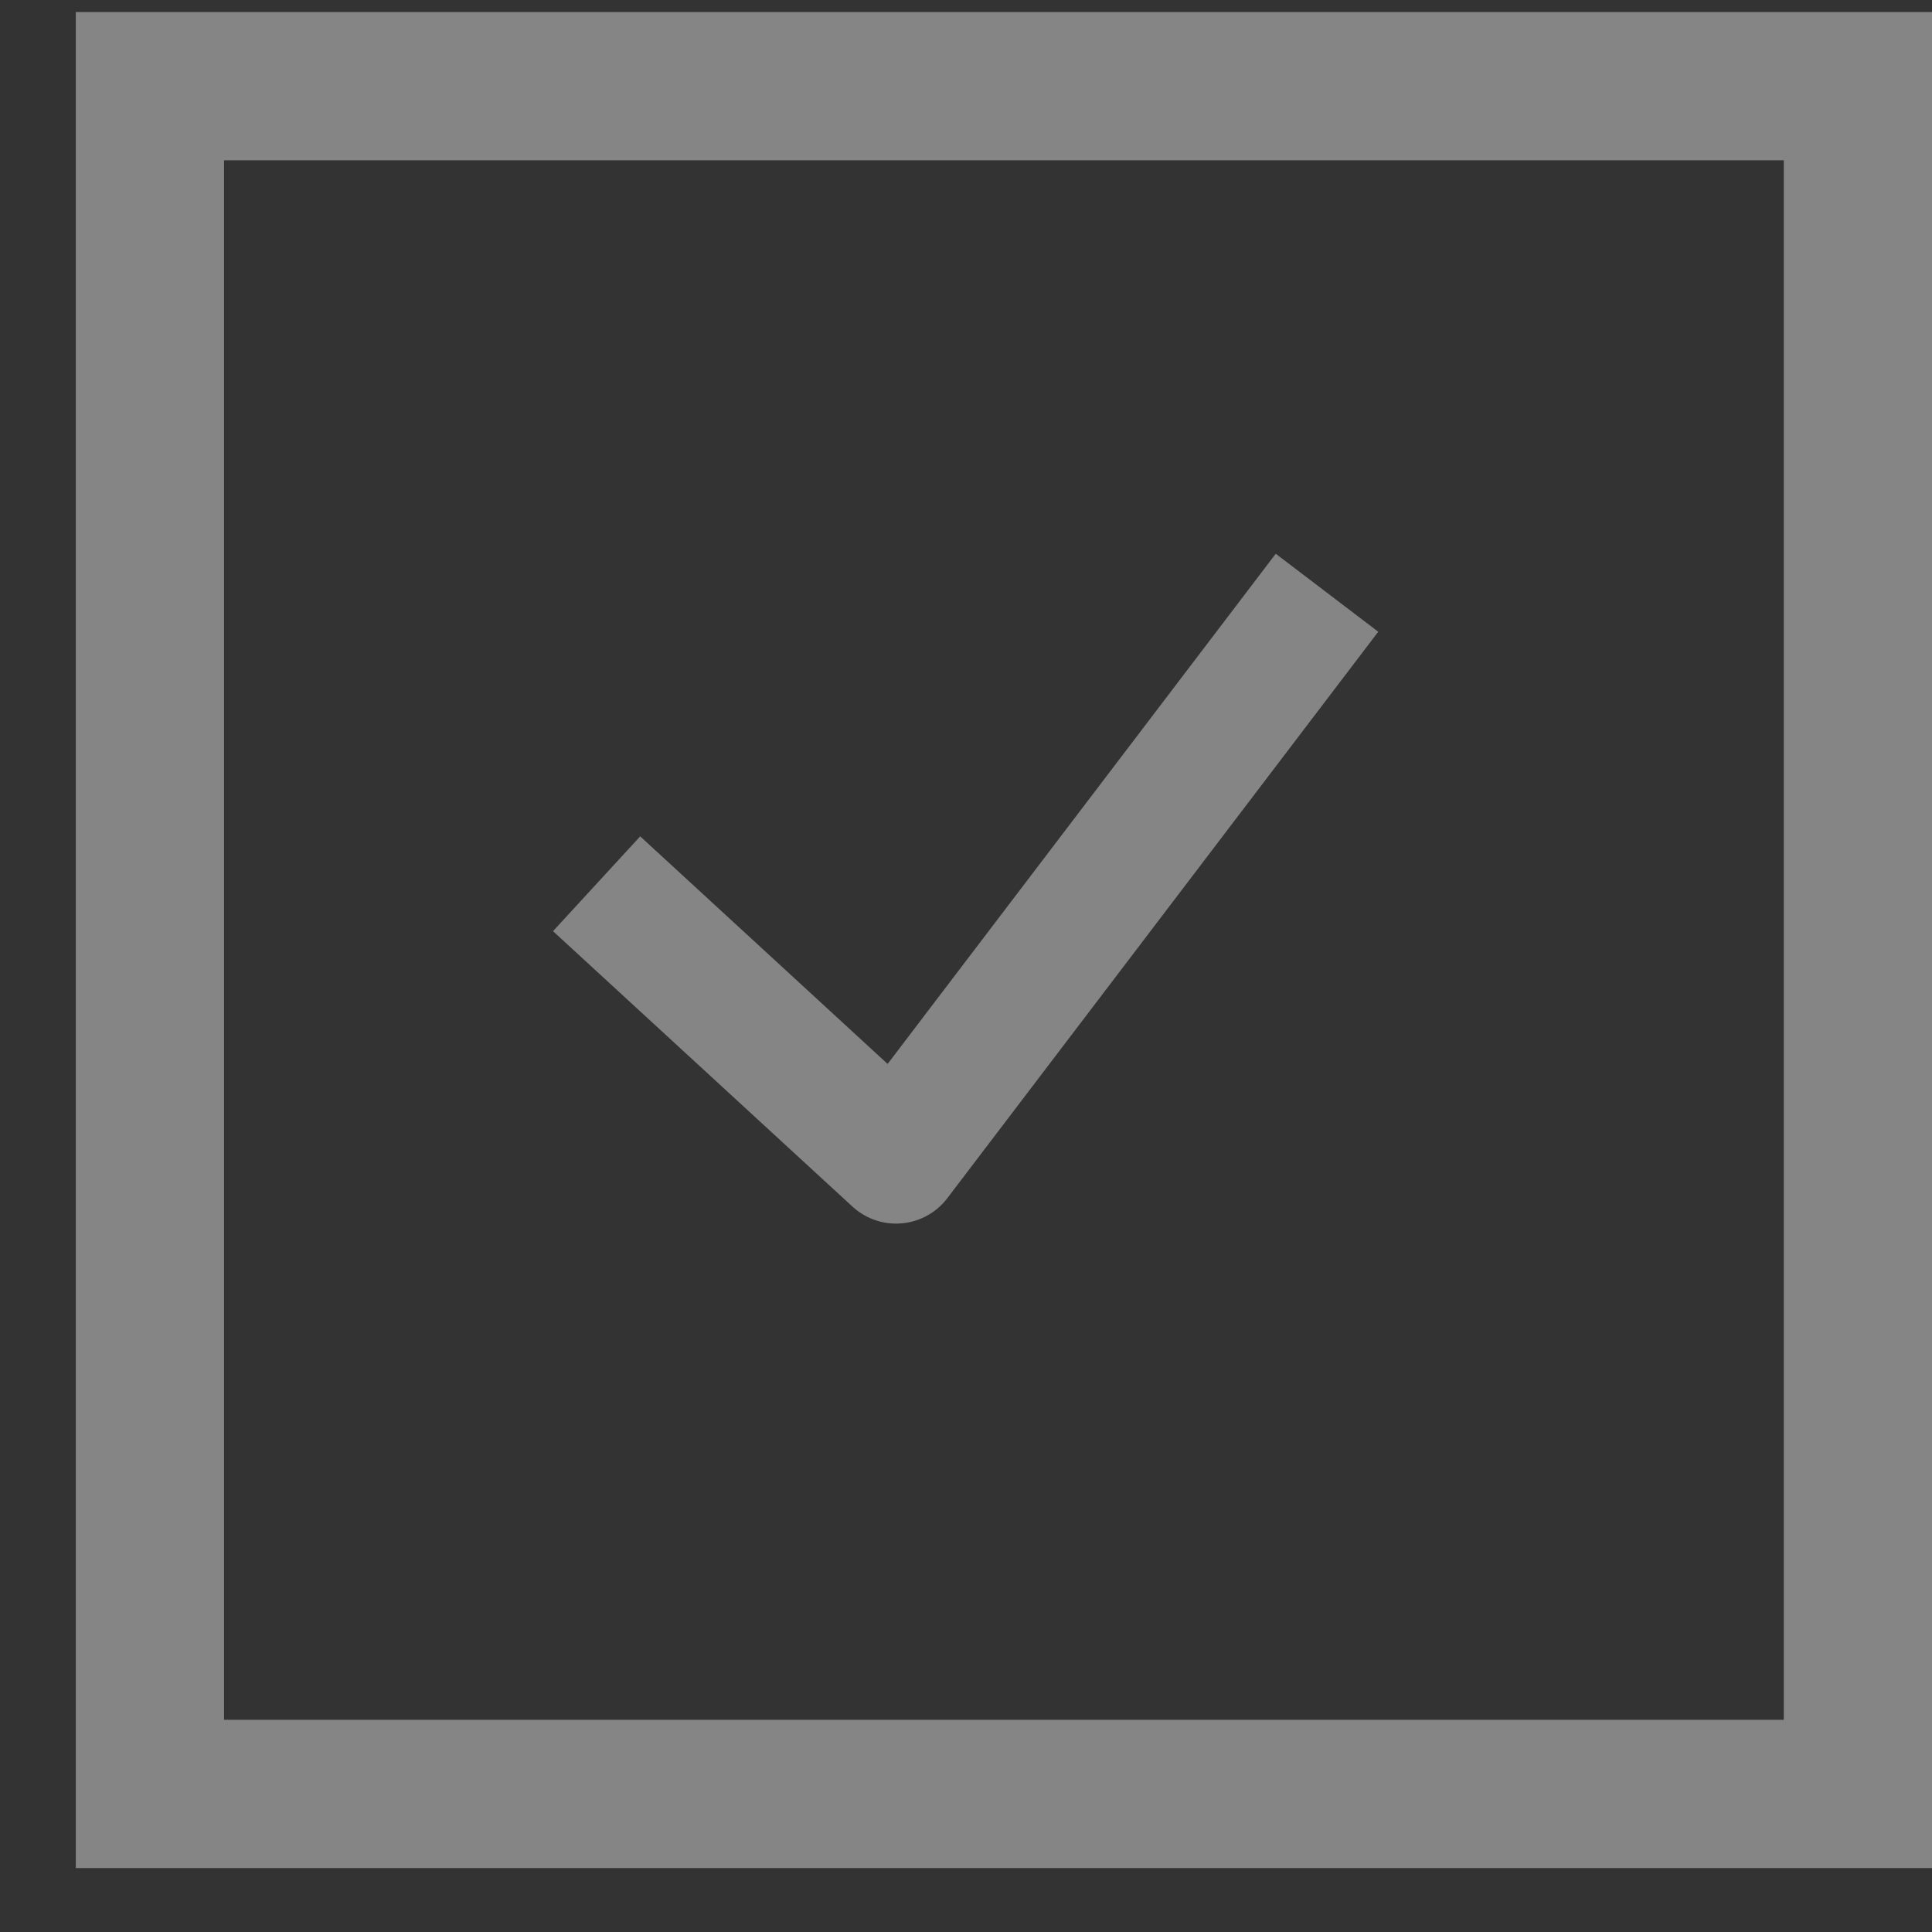 <?xml version="1.0" encoding="UTF-8"?> <svg xmlns="http://www.w3.org/2000/svg" width="15" height="15" viewBox="0 0 15 15" fill="none"><rect x="0" y="0" width="15" height="15" fill="#333333" stroke="none"/> <rect x="1.164" y="0.669" width="13.261" height="13.259" stroke="white" stroke-opacity="0.4" stroke-width="1.151"></rect> <path d="M5 7.2L6.957 9L10 5" stroke="white" stroke-opacity="0.4" stroke-linecap="square" stroke-linejoin="round"></path> </svg> 